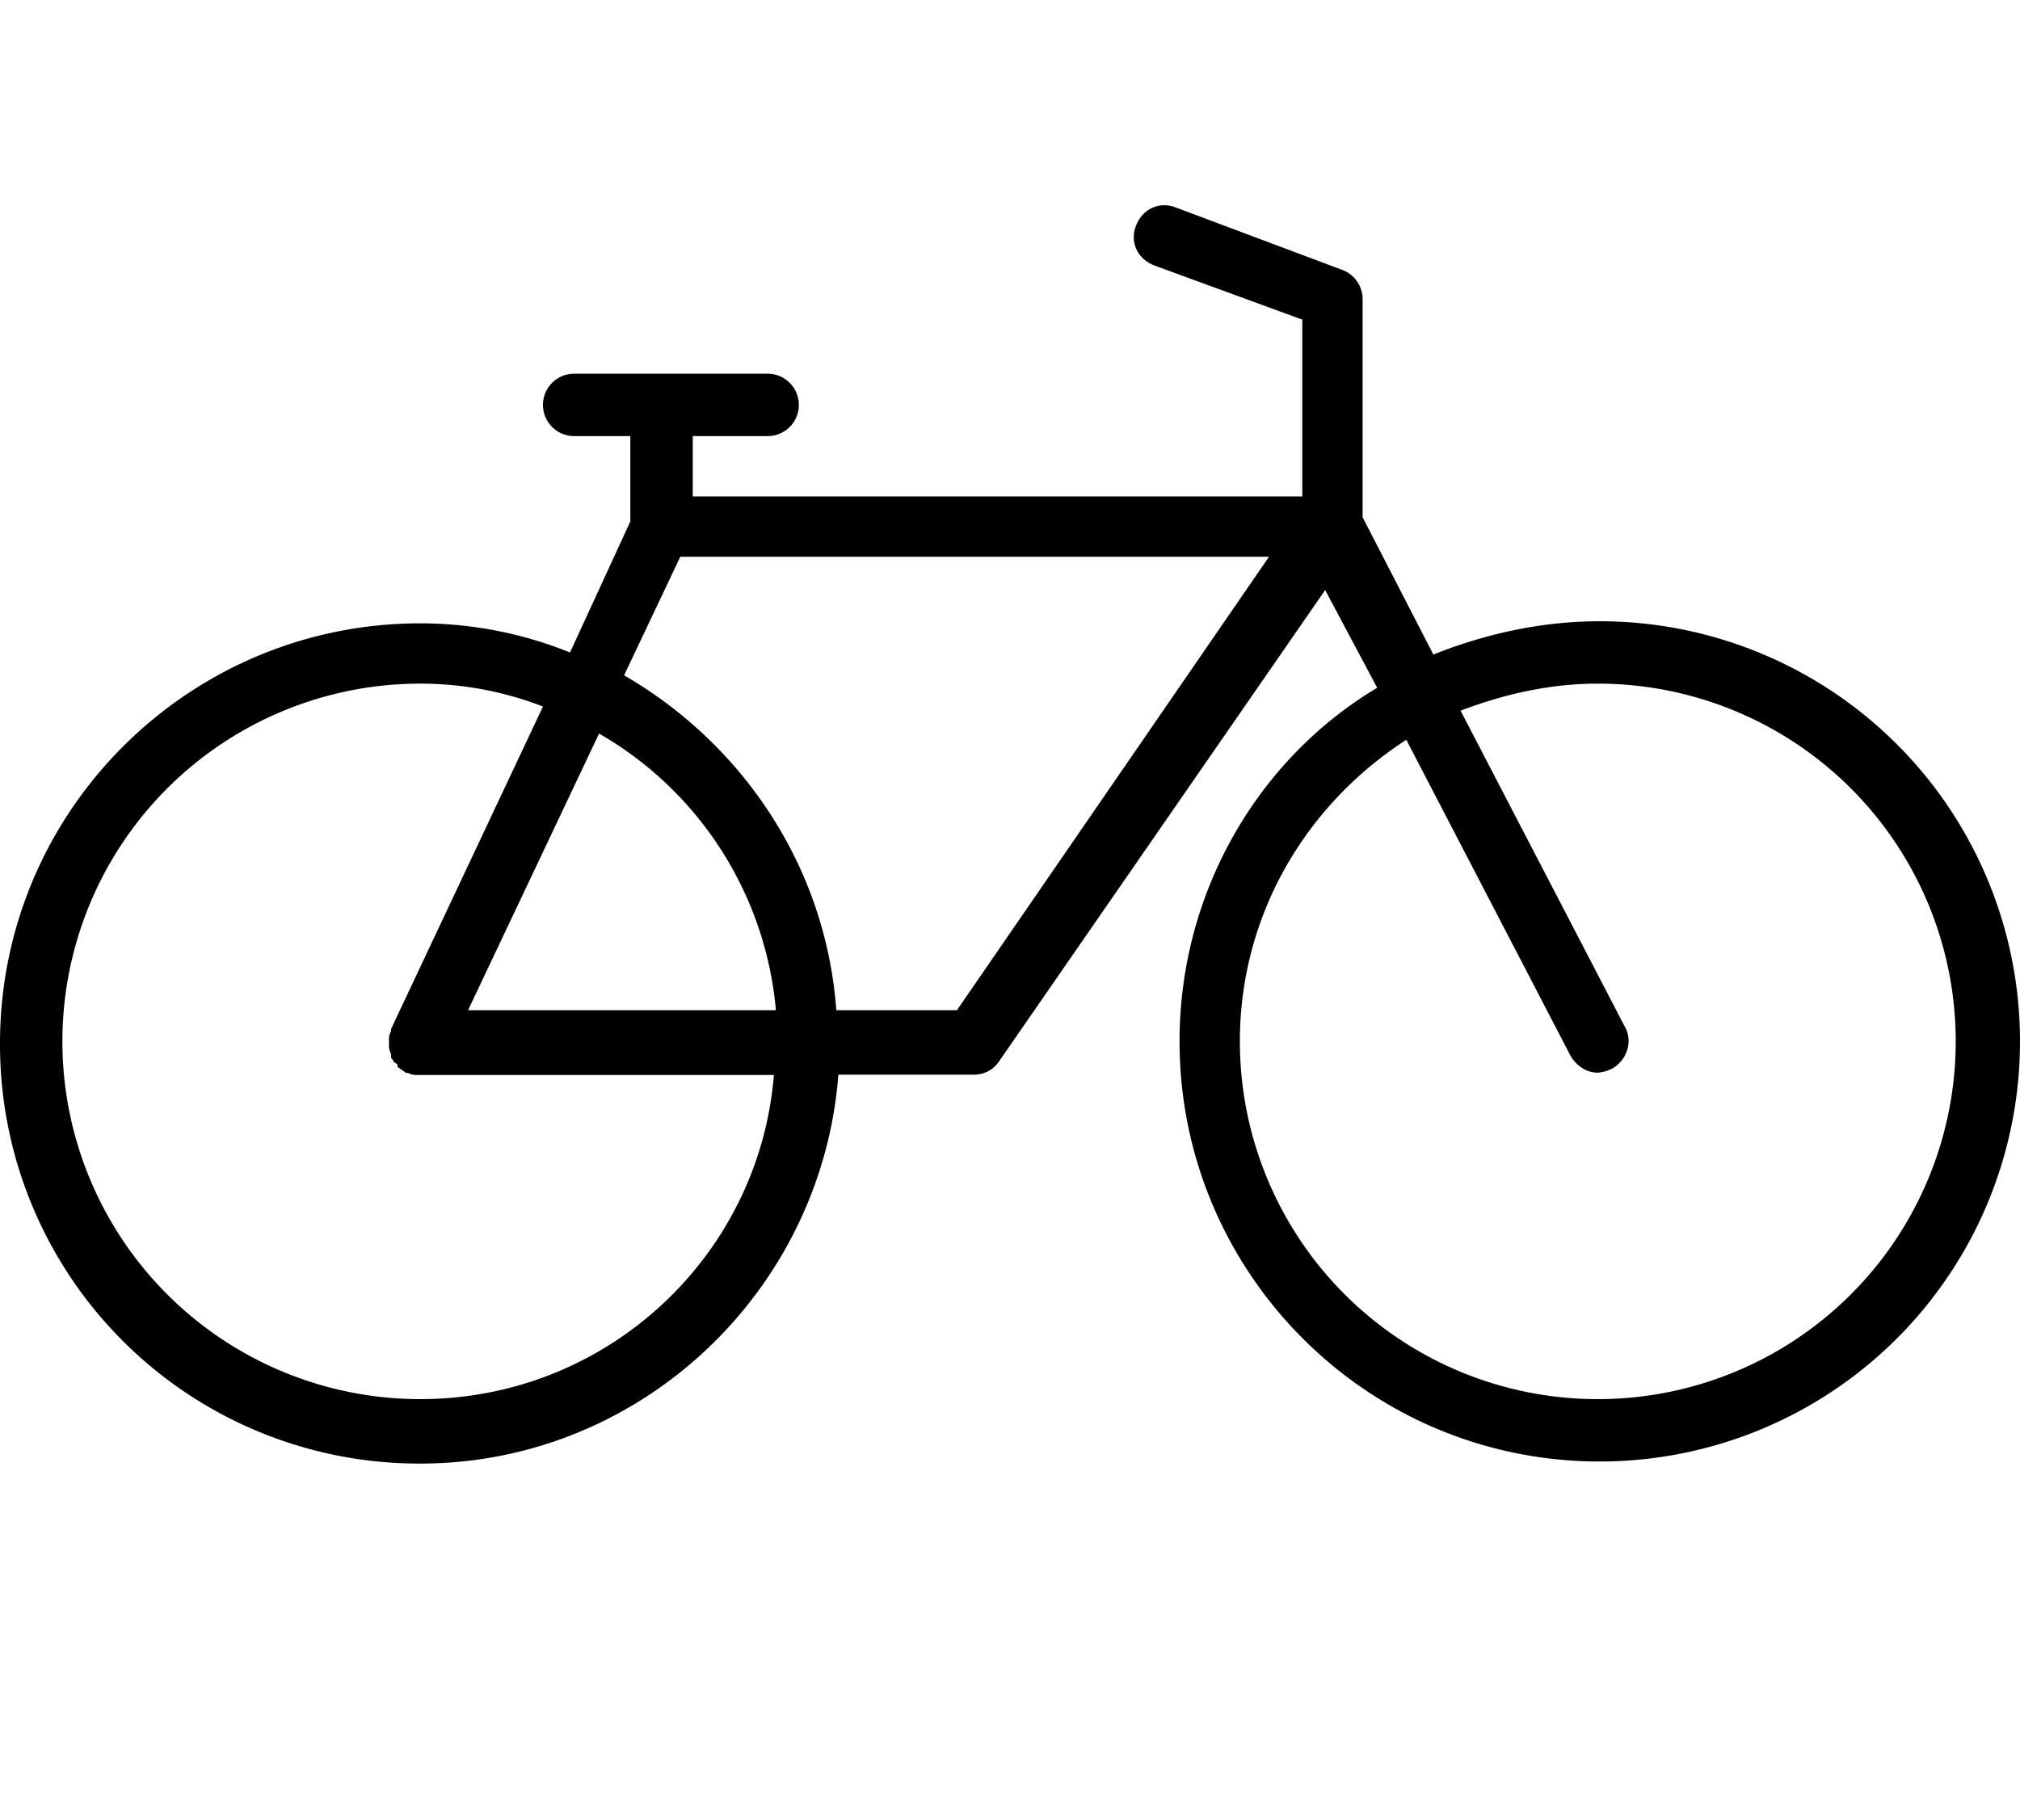 <svg id="Ebene_1" data-name="Ebene 1" xmlns="http://www.w3.org/2000/svg" viewBox="0 0 964.37 869.06"><path d="M763.75,296.66c-27.81,0-54.62,6-79.45,15.89L650.53,247V142.72a14.94,14.94,0,0,0-9.93-13.91L561.14,99c-7.94-3-15.89,1-18.87,8.94s1,15.89,8.94,18.87l70.52,25.82v84.42h-291v-28.8h35.75a14.9,14.9,0,0,0,0-29.8H274.12a14.9,14.9,0,1,0,0,29.8h26.81V249l-28.8,62.57a191,191,0,0,0-71.51-13.91C90.38,297.65,0,387,0,498.27A200.06,200.06,0,0,0,200.62,698.89c105.28,0,191.68-82.43,199.63-185.72h64.56a14.16,14.16,0,0,0,11.91-6L632.65,281.76l24.83,46.68c-56.61,33.77-94.35,97.33-94.35,168.84,0,110.24,89.39,200.62,200.62,200.62a200.62,200.62,0,1,0,0-401.24ZM200.62,668.11a170.83,170.83,0,0,1,0-341.66,161.84,161.84,0,0,1,58.6,10.93l-72.5,153.94v1a8.92,8.92,0,0,0-1,5v1a8.92,8.92,0,0,0,1,5v1c0,1,0,1,1,2,0,1,1,1,2,2v1c1,1,3,2,4,3h1a9,9,0,0,0,5,1H369.46C362.51,599.58,290,668.11,200.62,668.11Zm22.84-185.73L286,350.29a169.58,169.58,0,0,1,84.42,132.09Zm233.4,0h-57.6c-5-68.53-44.7-127.12-101.31-159.9l26.82-56.61H605.84Zm305.9,185.73A170.83,170.83,0,0,1,591.93,497.28c0-60.58,31.78-113.22,79.46-144l78.46,151c3,5,7.94,7.95,12.91,7.95a18.47,18.47,0,0,0,7-2c6.95-4,9.93-12.91,6-19.86l-78.46-151c20.86-7.95,42.71-12.92,65.55-12.92a170.83,170.83,0,0,1,0,341.66Z"/></svg>